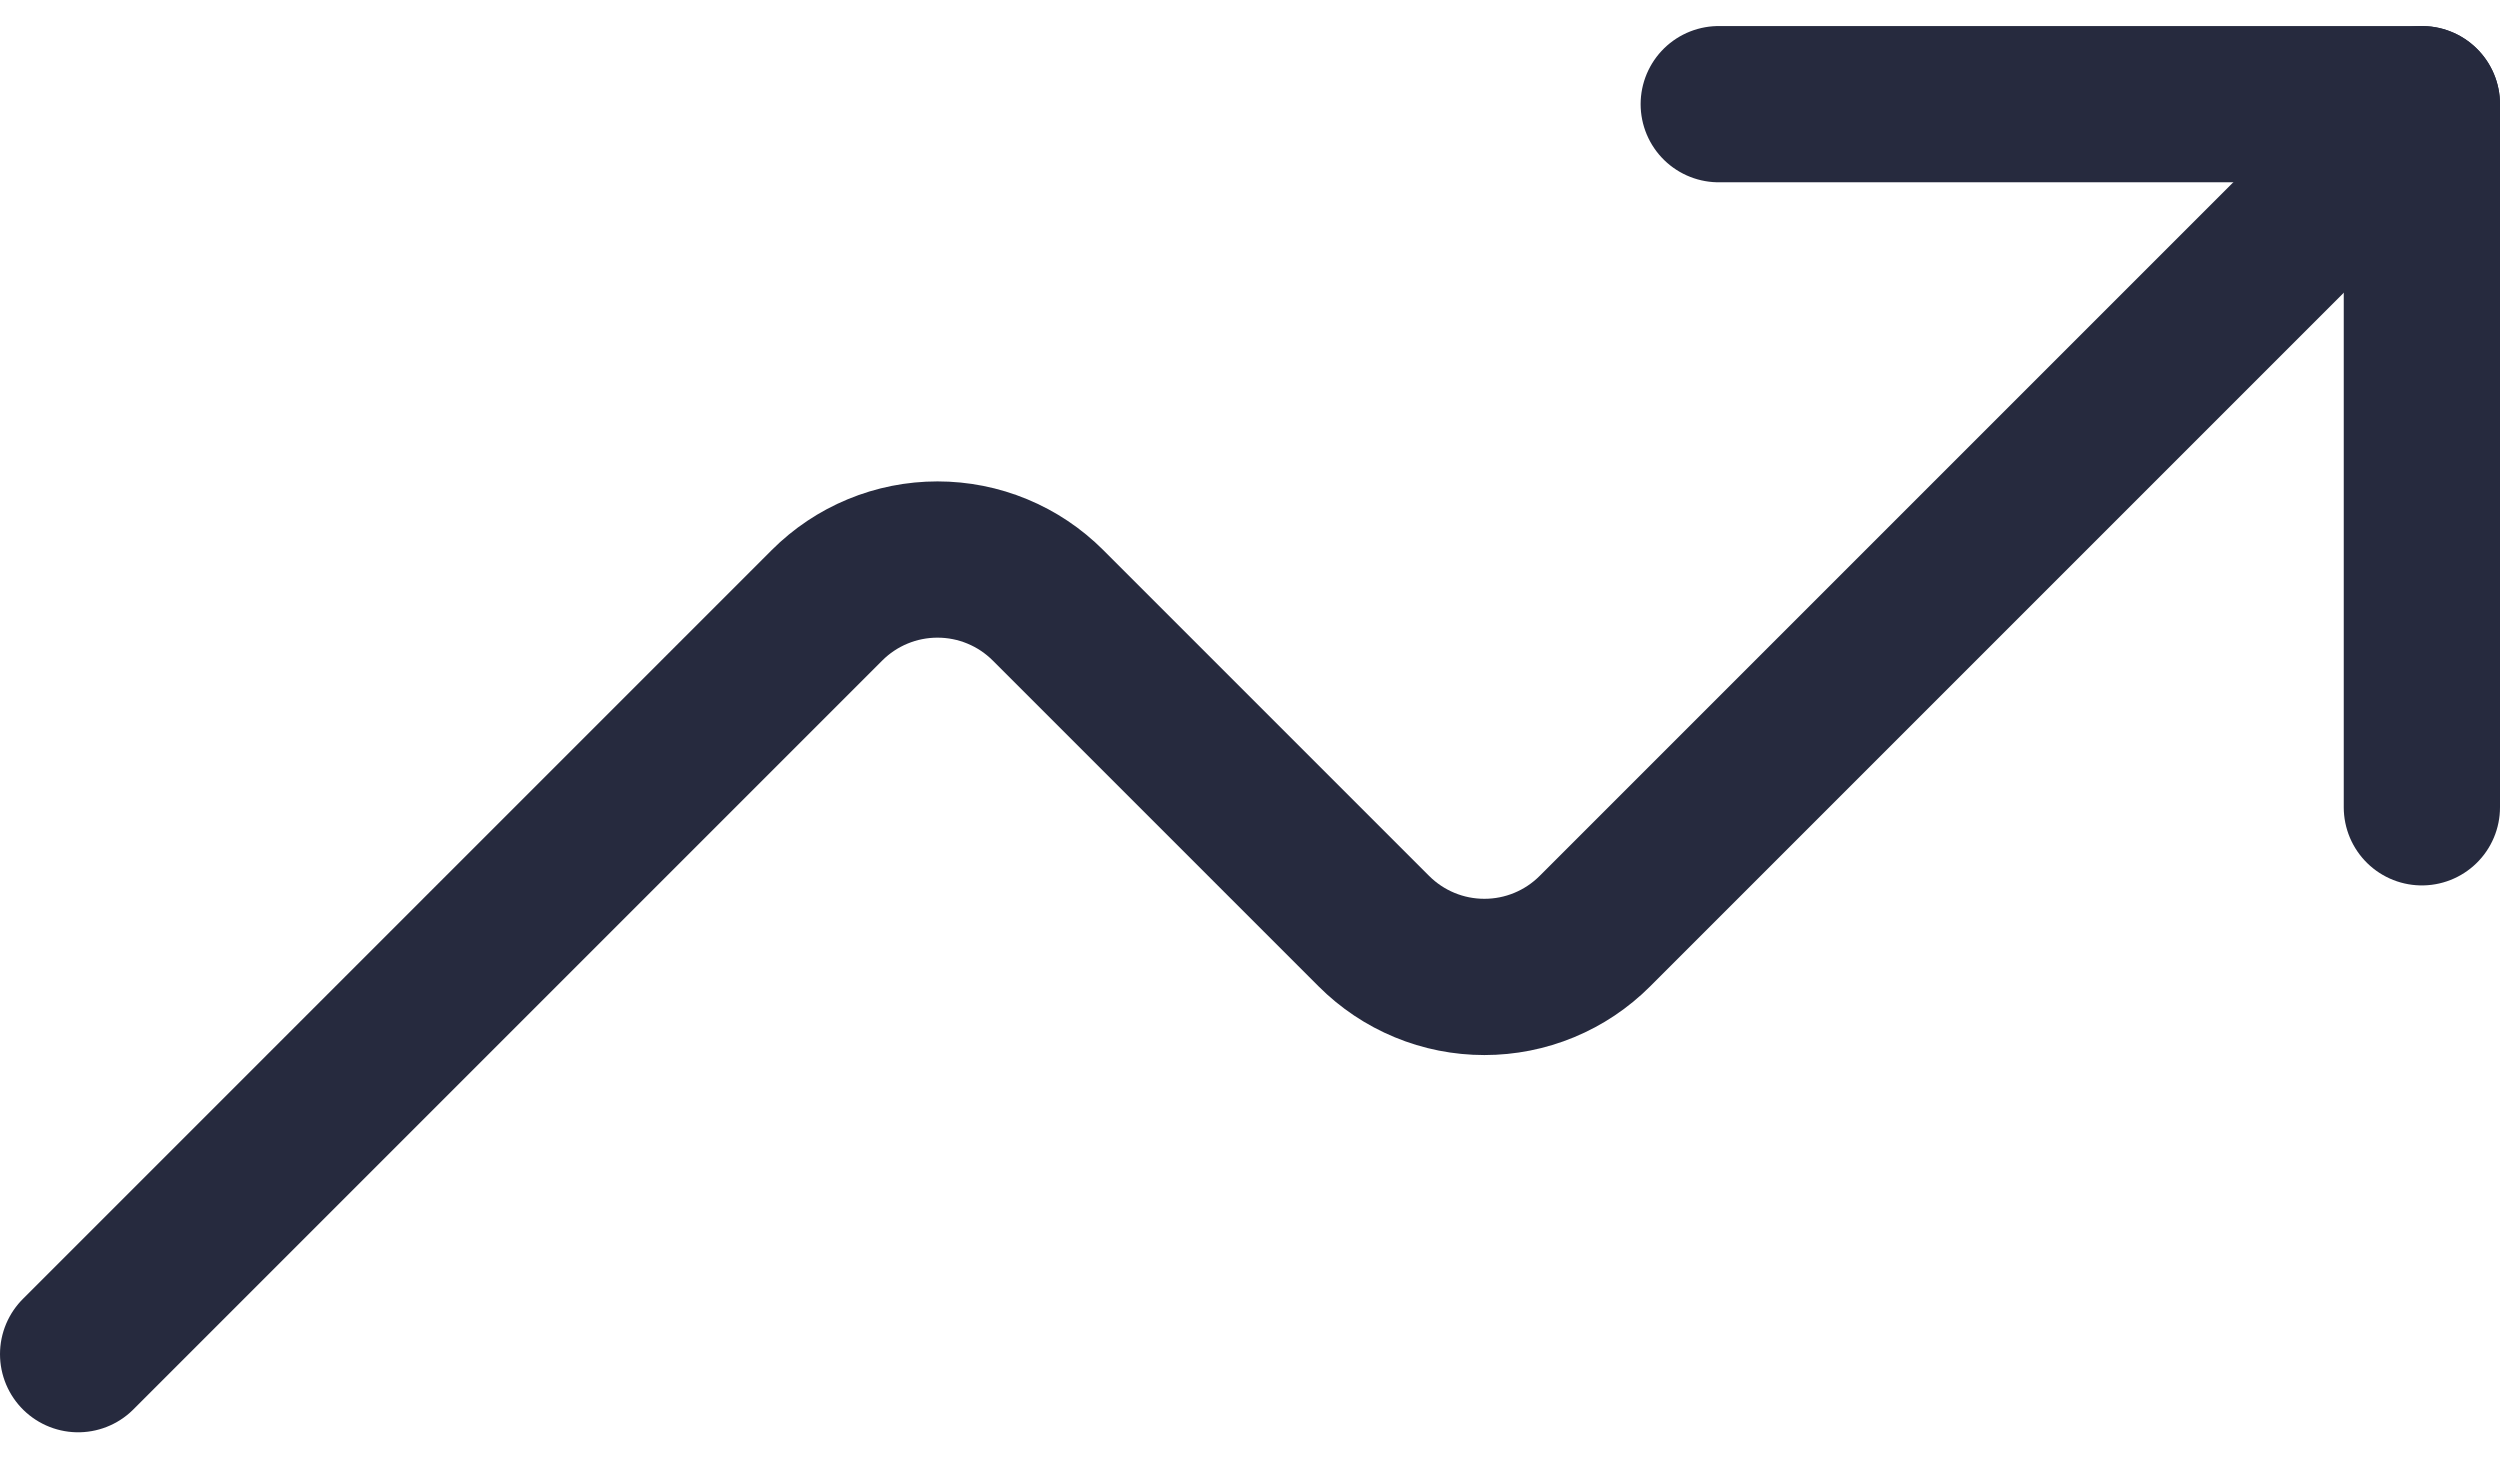 <svg width="48" height="28" viewBox="0 0 48 28" fill="none" xmlns="http://www.w3.org/2000/svg">
<path d="M46.5 15.5V2H33" stroke="#262A3E" stroke-width="3" stroke-linecap="round" stroke-linejoin="round"/>
<path d="M46.5 2L30.622 17.878C30.343 18.157 30.013 18.378 29.648 18.529C29.284 18.68 28.894 18.757 28.5 18.757C28.106 18.757 27.716 18.68 27.352 18.529C26.987 18.378 26.657 18.157 26.378 17.878L20.122 11.622C19.843 11.343 19.513 11.122 19.148 10.971C18.784 10.82 18.394 10.743 18 10.743C17.606 10.743 17.216 10.82 16.852 10.971C16.487 11.122 16.157 11.343 15.878 11.622L1.5 26" stroke="#262A3E" stroke-width="3" stroke-linecap="round" stroke-linejoin="round"/>
</svg>
